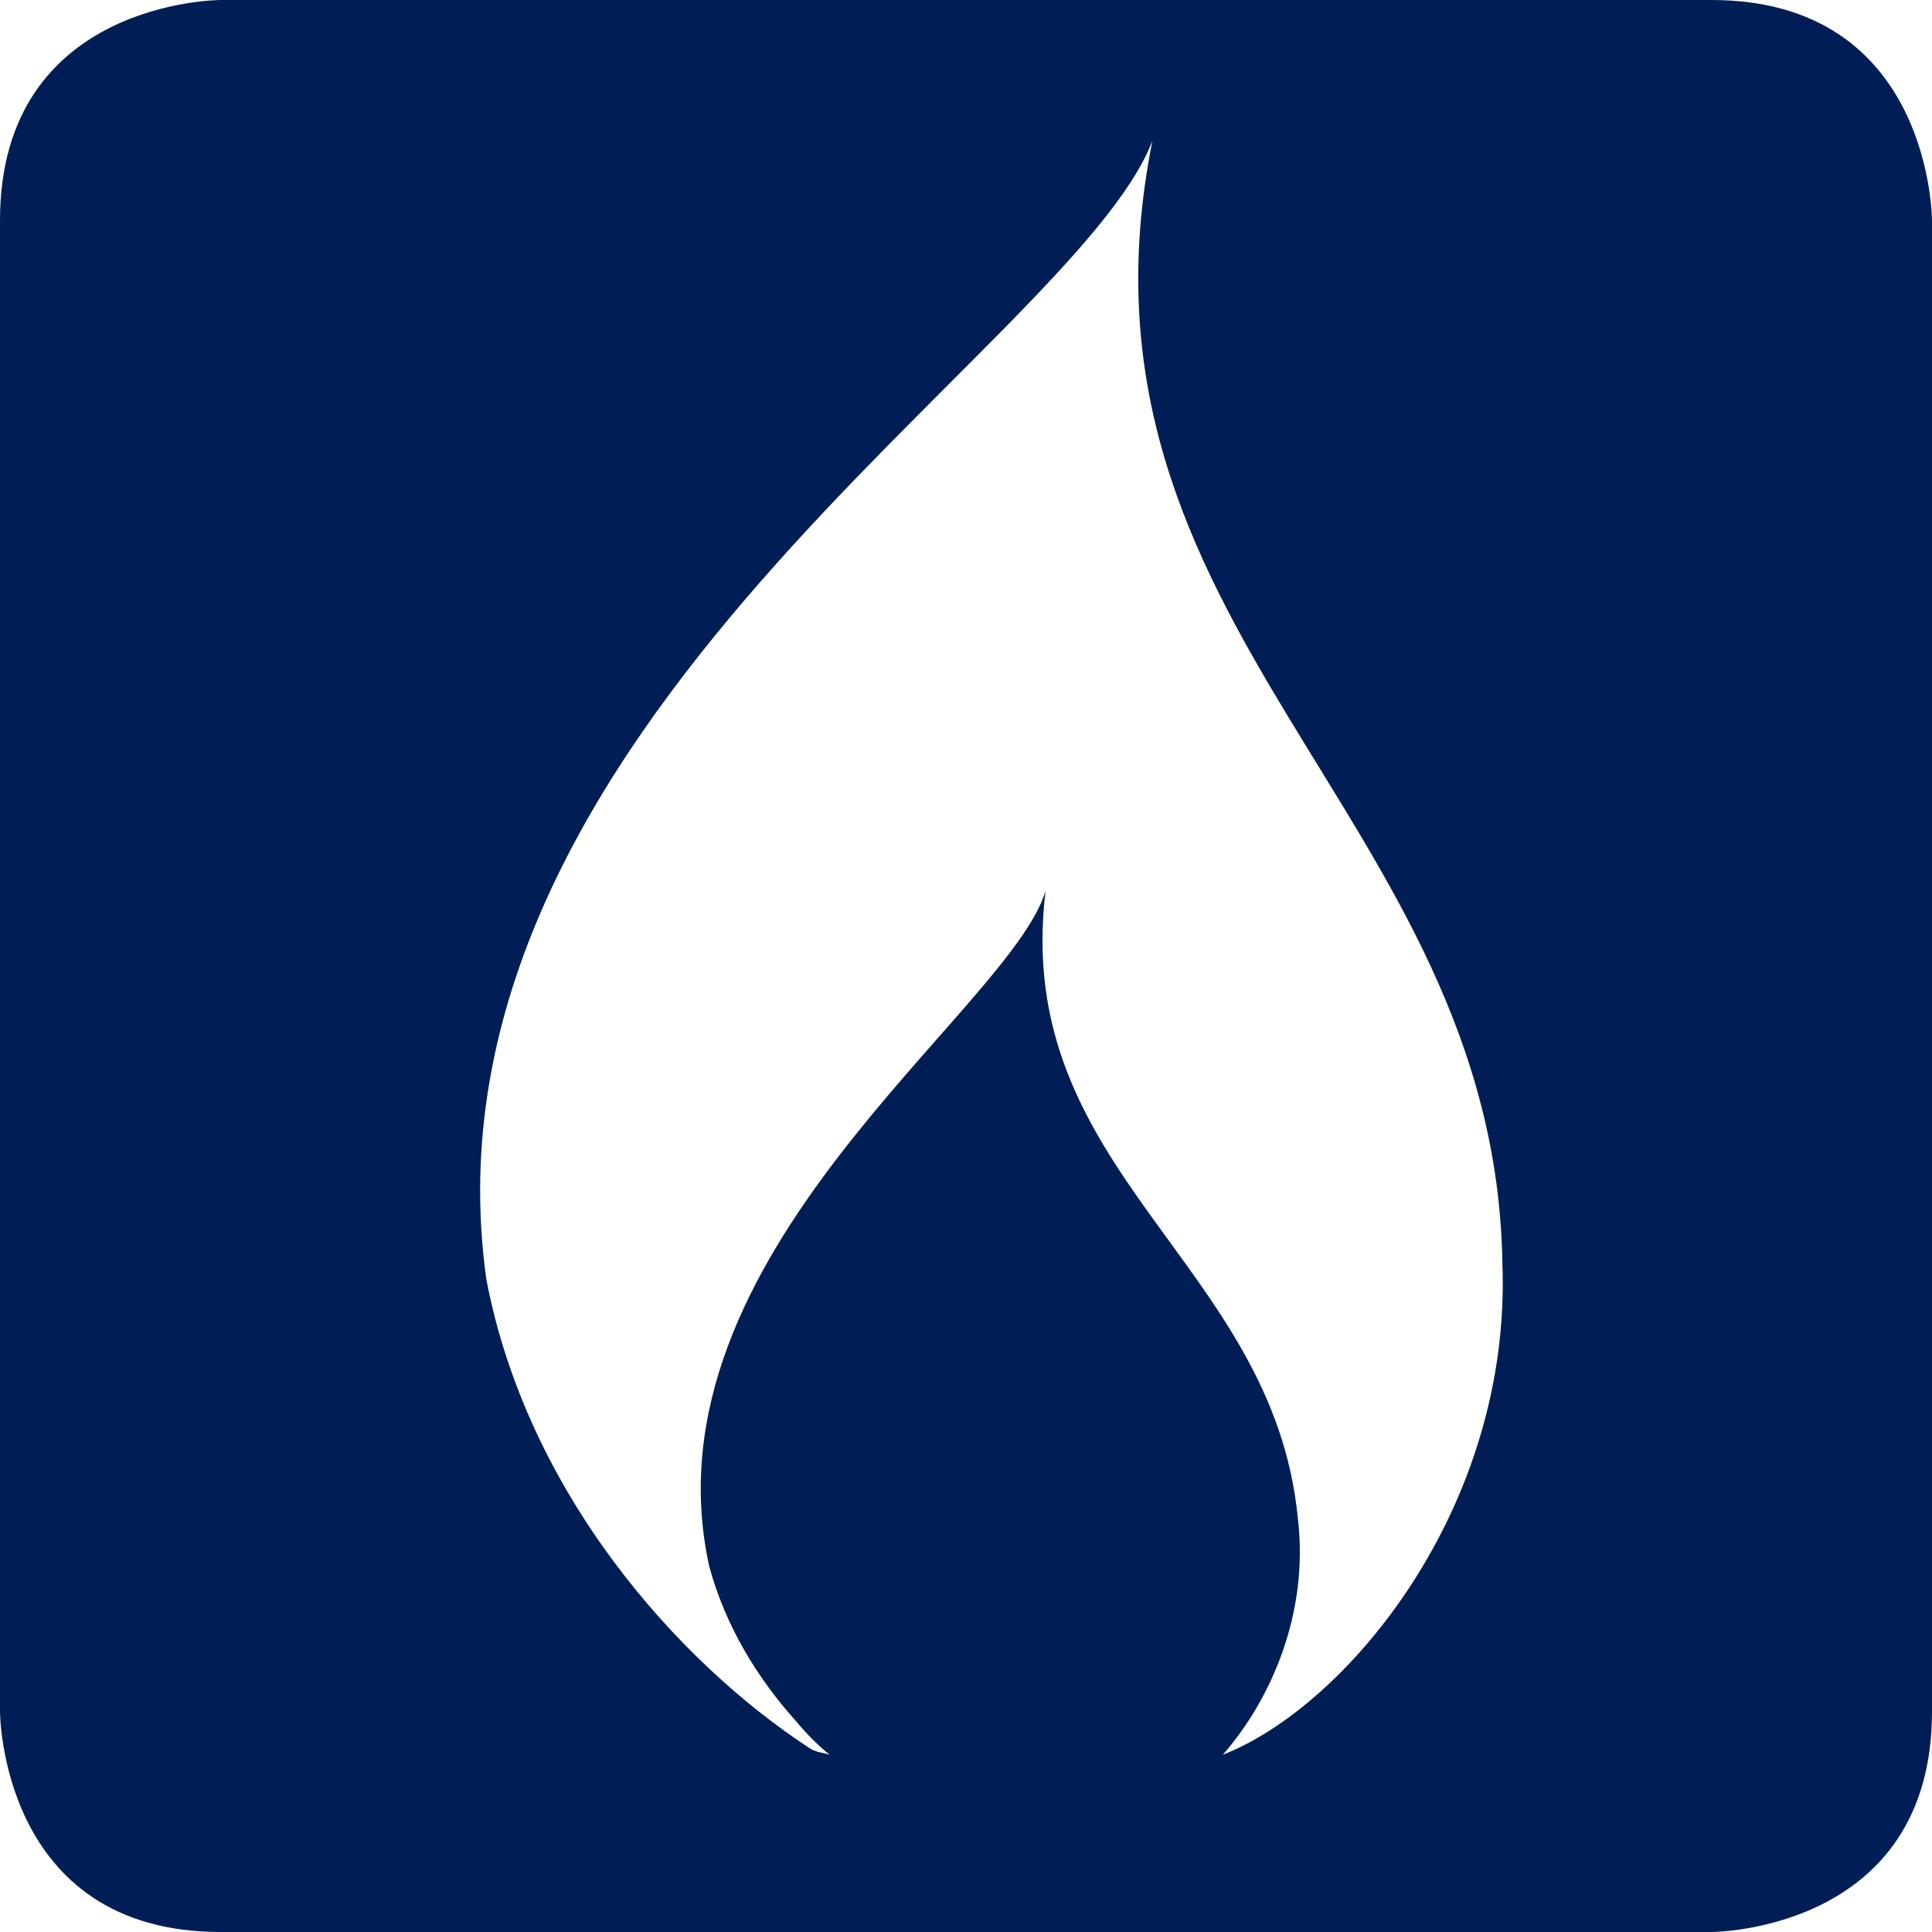 <?xml version="1.0" encoding="utf-8"?>
<!-- Generator: Adobe Illustrator 16.0.0, SVG Export Plug-In . SVG Version: 6.00 Build 0)  -->
<!DOCTYPE svg PUBLIC "-//W3C//DTD SVG 1.1//EN" "http://www.w3.org/Graphics/SVG/1.1/DTD/svg11.dtd">
<svg version="1.1" id="Ebene_1" xmlns="http://www.w3.org/2000/svg" xmlns:xlink="http://www.w3.org/1999/xlink" x="0px" y="0px"
	 width="100px" height="100px" viewBox="0 0 100 100" enable-background="new 0 0 100 100" xml:space="preserve">
<g>
	<g>
		<defs>
			<rect id="SVGID_1_" width="100" height="100"/>
		</defs>
		<clipPath id="SVGID_2_">
			<use xlink:href="#SVGID_1_"  overflow="visible"/>
		</clipPath>
		<path clip-path="url(#SVGID_2_)" fill="#001e55" d="M100,88.588V11.411C100,11.411,100,0,88.588,0H11.411C11.411,0,0,0,0,11.411
			v77.177C0,88.588,0,100,11.411,100h77.177C88.588,100,100,100,100,88.588 M77.764,65.411c0.473,12.707-8.116,22.941-14.469,25.413
			c2.469-2.824,4.469-7.295,3.882-12.235c-1.295-13.296-14.822-17.882-13.06-32.471c-1.881,6.235-20.941,18.824-17.411,34.941
			c0.823,3.06,2.47,5.767,4.47,8.001c0.588,0.706,1.176,1.293,1.765,1.765c-0.353-0.117-0.706-0.117-1.059-0.354
			c-3.411-2.234-7.058-5.53-10.117-9.647s-5.529-9.058-6.589-14.587C21.176,37.764,55.53,18,59.647,7.293
			C54.589,32.589,77.413,42.118,77.764,65.411"/>
	</g>
</g>
</svg>
